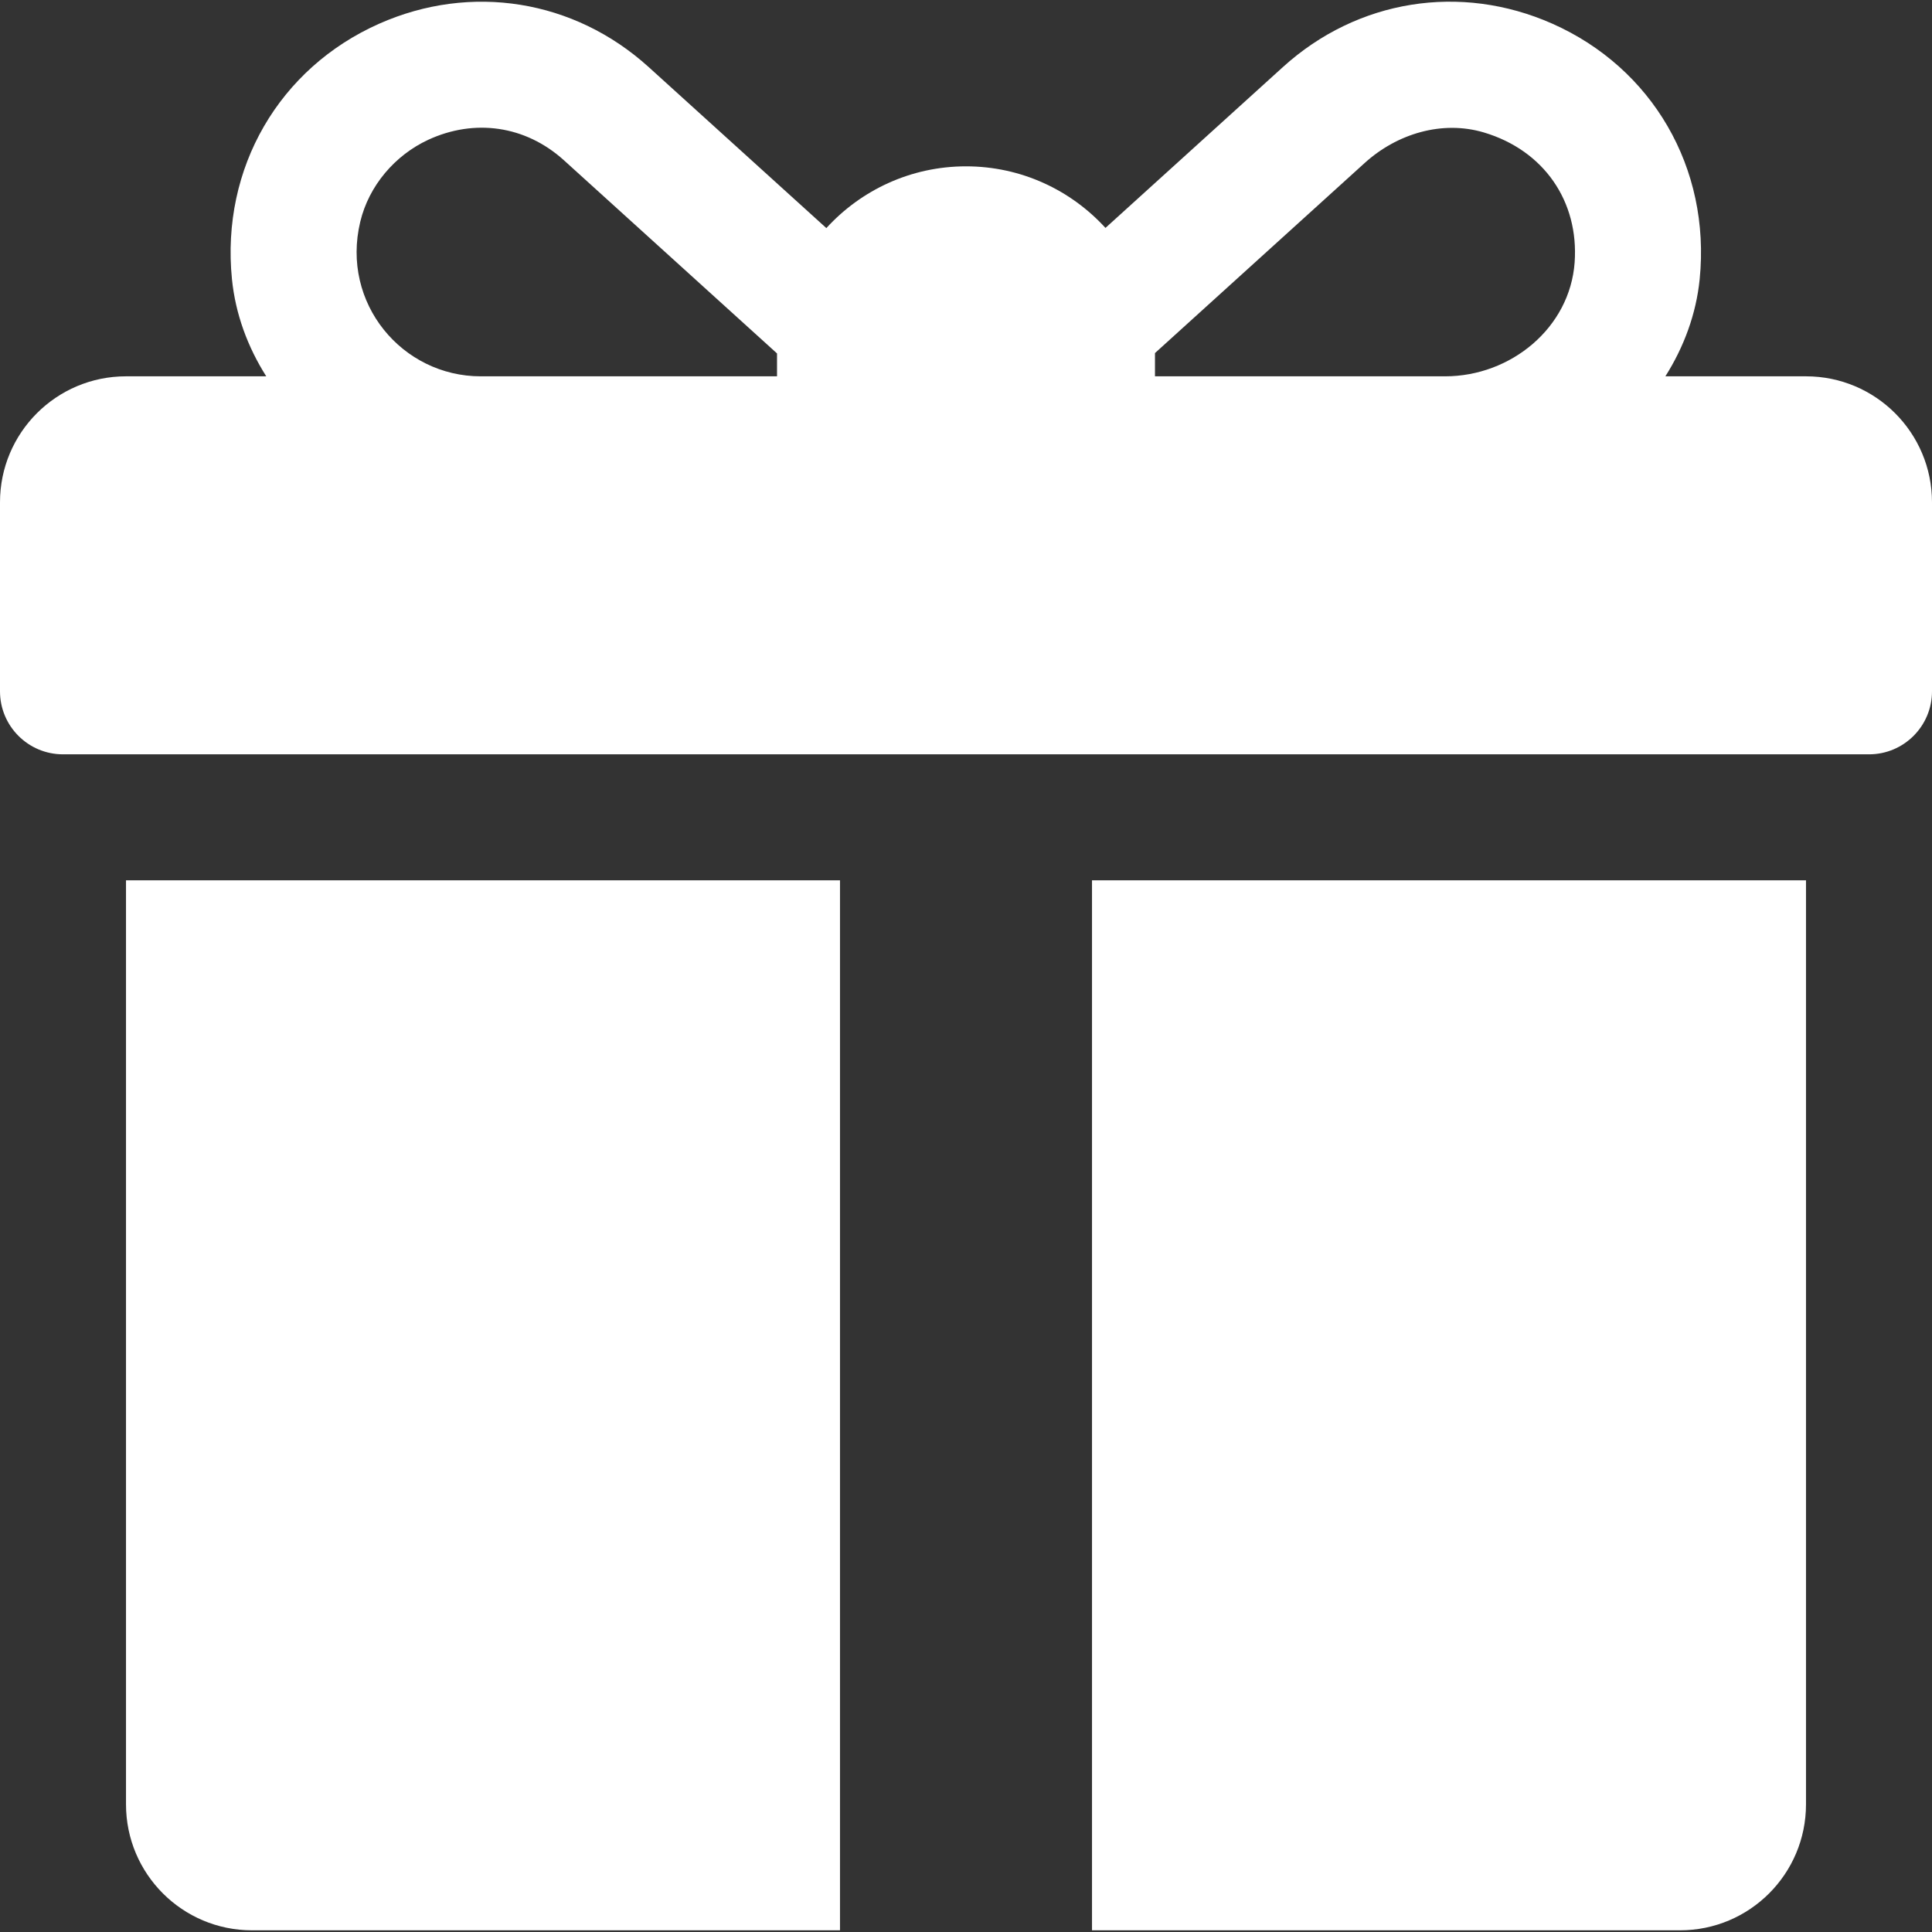 <svg width="32" height="32" viewBox="0 0 32 32" fill="none" xmlns="http://www.w3.org/2000/svg">
<rect x="0" y="0" width="32" height="32" fill="#333333" stroke="none"/>
<g clip-path="url(#clip0_78_1407)">
<path d="M29.913 6.233H27.584C27.891 5.747 28.094 5.201 28.152 4.624C28.336 2.779 27.365 1.125 25.711 0.392C24.19 -0.282 22.482 -0.007 21.251 1.109L18.31 3.775C17.737 3.148 16.914 2.755 16 2.755C15.085 2.755 14.26 3.15 13.687 3.778L10.742 1.109C9.509 -0.007 7.802 -0.281 6.282 0.392C4.628 1.125 3.657 2.78 3.842 4.625C3.9 5.201 4.102 5.747 4.41 6.233H2.087C0.934 6.233 0 7.167 0 8.32V11.45C0 12.027 0.467 12.494 1.044 12.494H30.957C31.533 12.494 32 12.027 32 11.45V8.32C32 7.167 31.066 6.233 29.913 6.233ZM12.87 5.885V6.233H7.961C6.664 6.233 5.643 5.024 5.967 3.673C6.109 3.079 6.539 2.572 7.094 2.315C7.856 1.963 8.701 2.076 9.341 2.655L12.87 5.854C12.87 5.865 12.87 5.875 12.87 5.885ZM26.081 4.346C26.003 5.431 25.023 6.233 23.936 6.233H19.13V5.885C19.13 5.873 19.13 5.861 19.13 5.848C19.929 5.124 21.663 3.552 22.604 2.699C23.139 2.214 23.887 1.988 24.578 2.194C25.571 2.49 26.153 3.334 26.081 4.346Z" fill="white"/>
<path d="M2.087 14.581V29.885C2.087 31.038 3.021 31.972 4.174 31.972H13.913V14.581H2.087Z" fill="white"/>
<path d="M18.087 14.581V31.972H27.826C28.979 31.972 29.913 31.038 29.913 29.885V14.581H18.087Z" fill="white"/>
</g>
<defs>
<clipPath id="clip0_78_1407">
<rect width="32" height="32" fill="white"/>
</clipPath>
</defs>
</svg>

